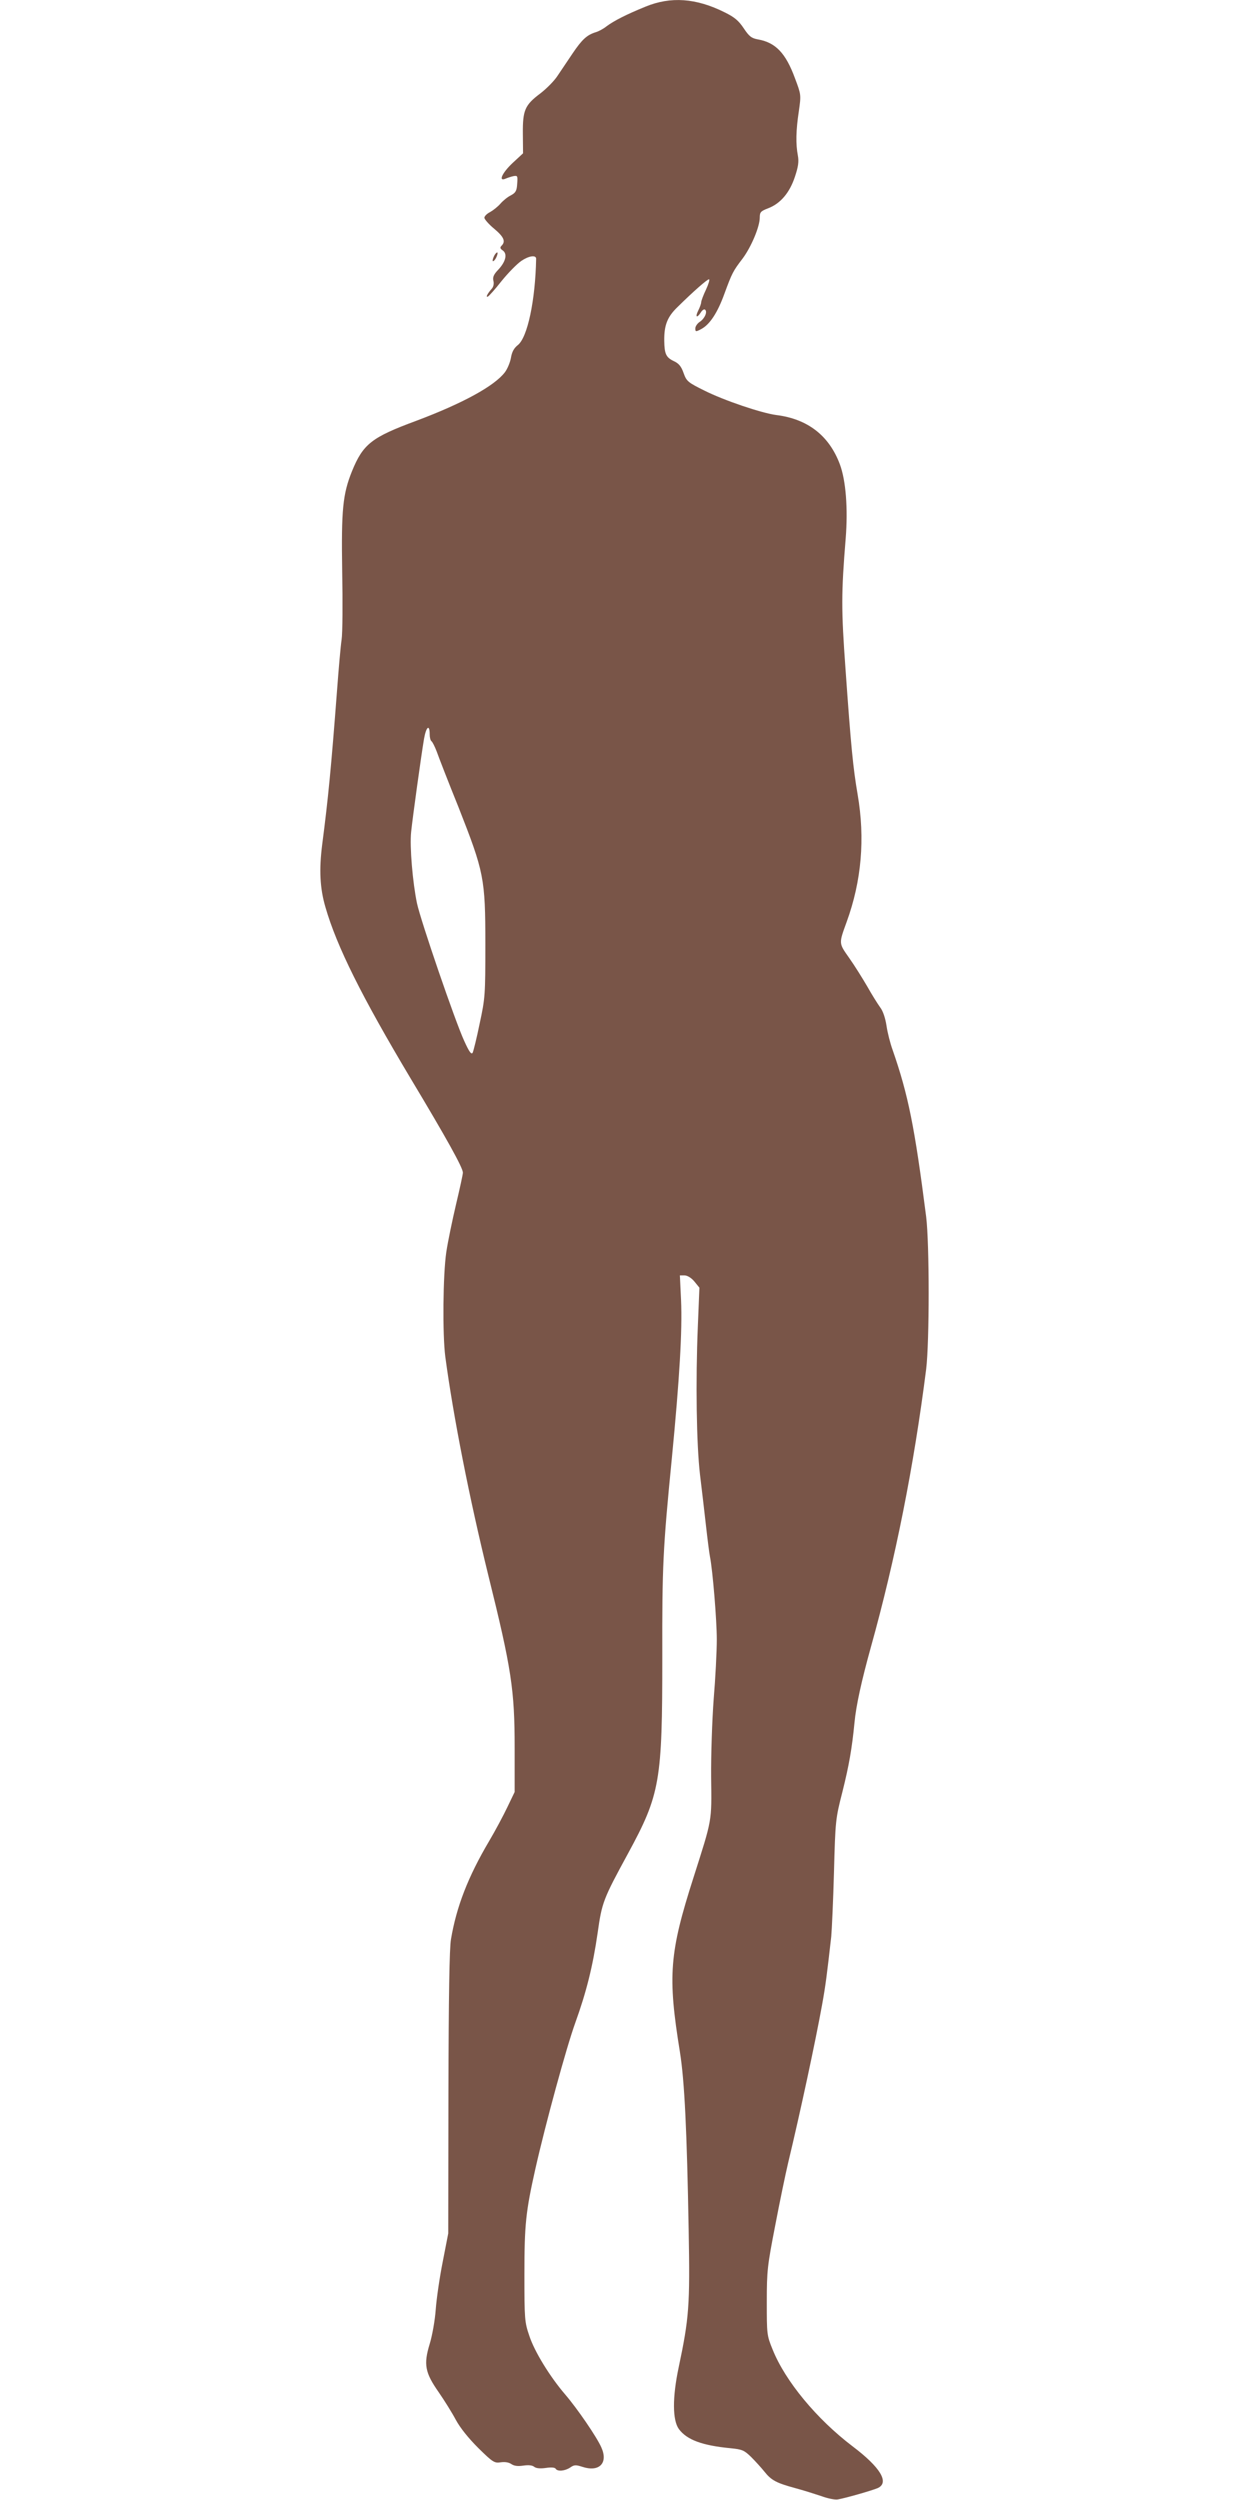 <?xml version="1.0" standalone="no"?>
<!DOCTYPE svg PUBLIC "-//W3C//DTD SVG 20010904//EN"
 "http://www.w3.org/TR/2001/REC-SVG-20010904/DTD/svg10.dtd">
<svg version="1.0" xmlns="http://www.w3.org/2000/svg"
 width="640pt" height="1280pt" viewBox="0 0 640 1280"
 preserveAspectRatio="xMidYMid meet">
<g transform="translate(0,1280) scale(0.1,-0.1)"
fill="#795548" stroke="none">
<path d="M3305 12766 c-98 -40 -161 -72 -200 -101 -16 -13 -41 -26 -55 -30
-45 -14 -70 -37 -118 -108 -26 -39 -61 -91 -78 -116 -17 -26 -56 -65 -87 -89
-80 -60 -91 -86 -90 -207 l1 -100 -54 -50 c-53 -50 -74 -96 -36 -80 9 4 27 10
40 13 22 4 23 2 20 -39 -2 -36 -8 -46 -32 -59 -17 -8 -41 -28 -54 -43 -13 -15
-37 -34 -53 -43 -16 -8 -29 -21 -29 -29 0 -7 22 -33 50 -56 50 -42 60 -65 38
-87 -9 -9 -8 -15 7 -25 24 -18 14 -58 -25 -99 -22 -23 -28 -37 -24 -55 4 -14
1 -31 -8 -41 -23 -26 -32 -45 -21 -41 6 2 38 38 71 80 33 41 79 88 101 103 38
26 76 32 76 11 -4 -212 -44 -403 -94 -442 -20 -16 -30 -35 -35 -65 -4 -23 -18
-57 -31 -74 -54 -71 -218 -160 -455 -249 -227 -84 -271 -118 -328 -258 -47
-117 -55 -196 -50 -512 3 -159 2 -317 -3 -350 -5 -33 -15 -148 -23 -255 -31
-409 -46 -559 -76 -791 -17 -132 -12 -227 16 -323 58 -202 187 -460 436 -877
186 -310 268 -458 268 -483 0 -9 -16 -82 -35 -162 -19 -81 -42 -191 -50 -245
-17 -115 -20 -420 -5 -536 41 -306 123 -723 220 -1118 119 -480 135 -587 135
-885 l0 -225 -37 -77 c-20 -42 -62 -121 -94 -175 -107 -181 -167 -335 -195
-502 -8 -45 -12 -294 -13 -786 l-1 -720 -28 -144 c-16 -80 -32 -190 -36 -245
-4 -56 -18 -135 -31 -177 -32 -105 -24 -147 46 -247 29 -42 69 -106 88 -142
23 -42 64 -93 115 -144 75 -74 83 -78 115 -73 21 3 41 0 54 -9 15 -10 33 -12
61 -8 27 4 46 2 56 -6 10 -8 30 -10 59 -6 27 4 47 3 51 -4 9 -15 47 -12 74 6
20 14 28 15 62 4 87 -29 134 19 98 99 -23 53 -124 200 -185 271 -79 92 -158
221 -184 301 -24 70 -25 86 -25 314 0 257 7 321 56 540 53 235 159 622 204
747 57 158 90 289 115 462 22 156 28 172 156 407 164 302 175 369 175 1003 -1
468 3 554 49 1021 39 403 54 654 47 808 l-6 127 23 0 c15 0 35 -12 51 -31 l26
-32 -8 -196 c-12 -285 -7 -606 11 -761 9 -74 23 -193 31 -265 8 -71 17 -141
20 -155 14 -70 35 -326 35 -424 0 -61 -7 -199 -16 -306 -8 -108 -14 -287 -13
-400 3 -231 6 -210 -90 -512 -124 -387 -133 -504 -70 -893 24 -150 36 -405 45
-915 7 -386 2 -448 -51 -700 -33 -155 -32 -272 1 -317 41 -55 119 -84 265 -98
59 -6 69 -10 105 -45 21 -21 52 -55 68 -75 35 -44 61 -58 157 -84 41 -11 101
-30 134 -41 32 -12 71 -20 85 -17 41 7 176 46 204 58 61 28 14 106 -129 214
-183 139 -344 333 -409 495 -30 73 -30 79 -30 245 0 159 3 184 43 390 23 121
53 265 66 320 64 267 140 622 174 810 18 99 25 155 47 350 3 33 10 182 14 330
7 264 8 273 43 410 34 136 49 222 62 355 8 87 36 214 84 387 126 452 220 926
283 1423 17 141 17 640 0 780 -59 462 -92 625 -172 855 -12 33 -26 88 -31 123
-6 39 -18 76 -33 95 -13 18 -43 66 -66 107 -24 41 -65 107 -92 145 -54 77 -54
72 -13 185 76 209 95 426 56 653 -23 134 -34 244 -62 642 -22 304 -22 387 1
669 12 152 1 296 -30 379 -55 147 -165 232 -325 252 -76 10 -266 74 -368 125
-85 42 -92 48 -107 90 -12 34 -24 49 -50 61 -40 19 -48 37 -49 104 -1 79 15
122 68 173 82 81 152 142 161 142 5 0 -2 -24 -15 -52 -14 -29 -25 -59 -25 -66
0 -7 -7 -26 -15 -42 -17 -34 -7 -41 13 -10 7 12 17 18 21 15 15 -9 0 -45 -25
-62 -13 -8 -24 -24 -24 -34 0 -18 2 -19 30 -4 44 23 84 84 119 181 39 106 44
116 93 180 44 59 88 163 88 210 0 28 5 33 44 48 62 24 109 79 136 161 17 51
21 77 15 109 -11 58 -10 128 5 226 12 85 12 85 -20 170 -47 128 -99 182 -188
198 -34 6 -46 15 -74 57 -26 39 -47 57 -98 82 -146 73 -276 82 -405 29z
m-1105 -3726 c0 -16 4 -31 9 -35 5 -3 17 -27 27 -53 9 -26 59 -155 112 -286
130 -331 137 -362 137 -701 0 -259 -1 -275 -29 -405 -15 -74 -32 -142 -36
-150 -7 -11 -18 5 -43 60 -46 99 -223 616 -242 705 -22 105 -38 291 -30 365 8
77 51 388 66 477 11 63 29 77 29 23z"/>
<path d="M2530 11490 c-6 -12 -9 -24 -7 -27 3 -2 11 5 17 17 6 12 9 24 7 27
-3 2 -11 -5 -17 -17z"/>
</g>
</svg>
